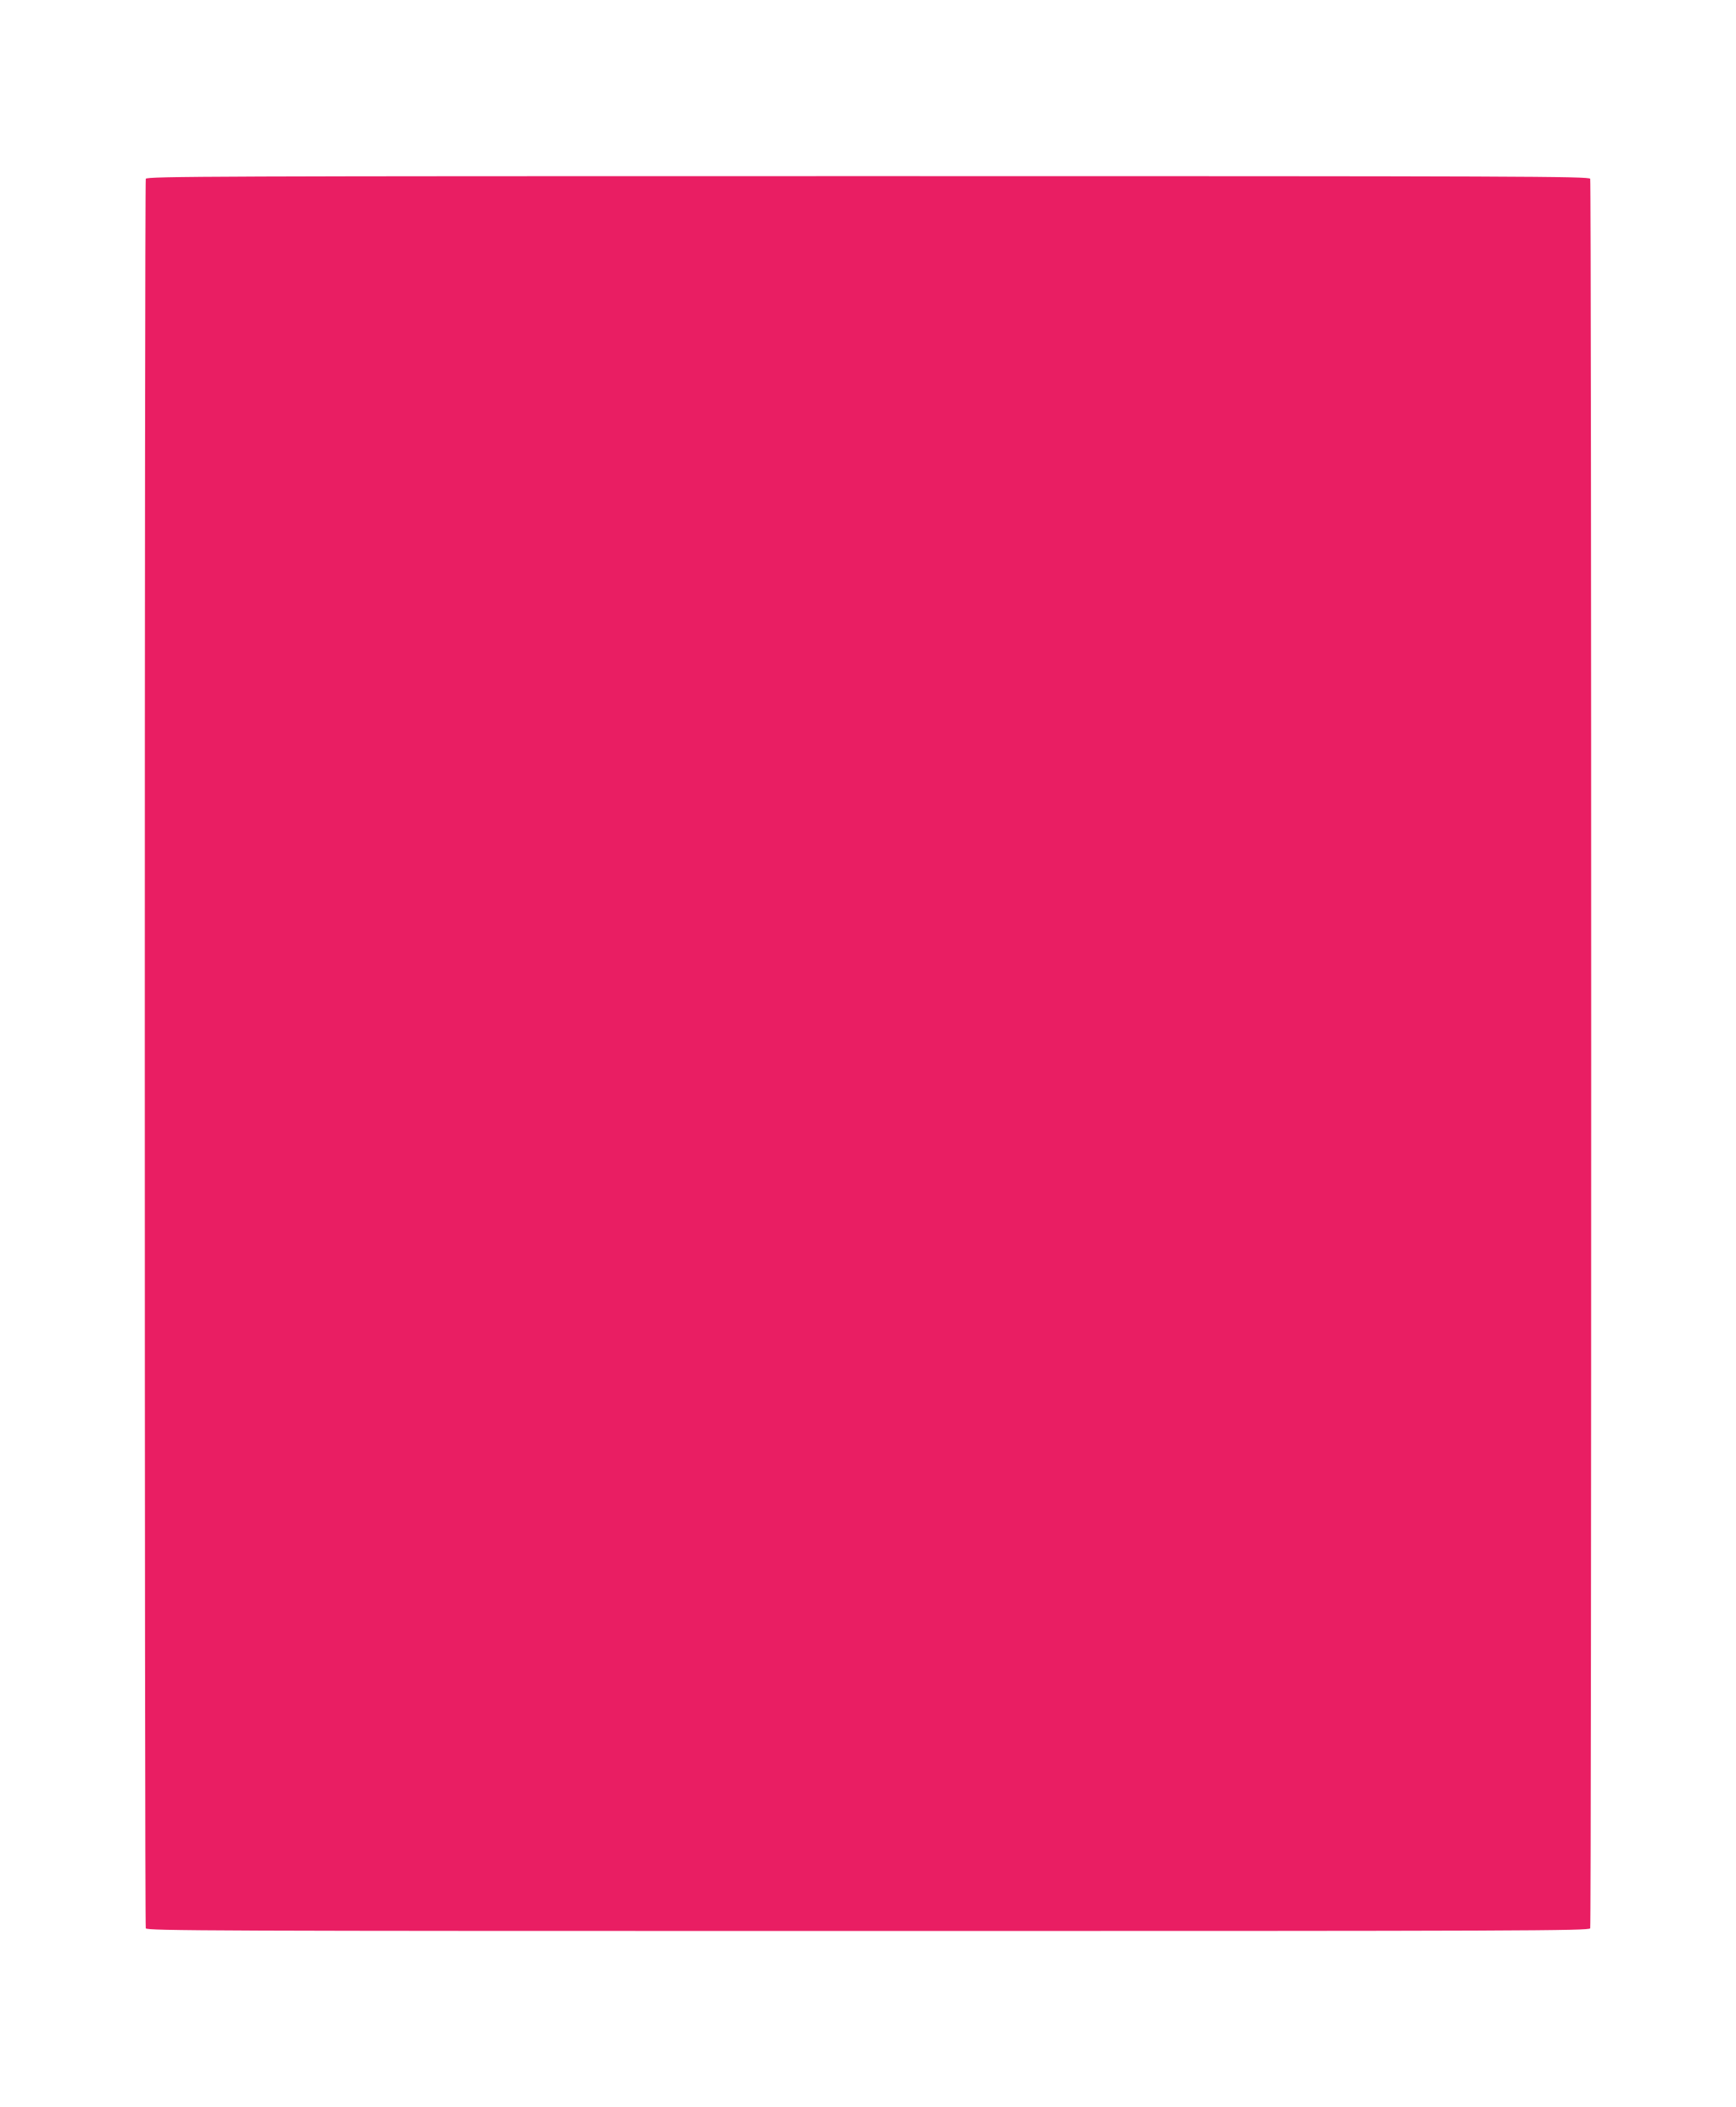 <?xml version="1.0" standalone="no"?>
<!DOCTYPE svg PUBLIC "-//W3C//DTD SVG 20010904//EN"
 "http://www.w3.org/TR/2001/REC-SVG-20010904/DTD/svg10.dtd">
<svg version="1.0" xmlns="http://www.w3.org/2000/svg"
 width="1055pt" height="1280pt" viewBox="0 0 1055 1280"
 preserveAspectRatio="xMidYMid meet">
<g transform="translate(0,1280) scale(0.1,-0.1)"
fill="#e91e63" stroke="none">
<path d="M886 11714 c-8 -21 -8 -10607 0 -10628 6 -15 402 -16 4389 -16 3987
0 4383 1 4389 16 8 21 8 10607 0 10628 -6 15 -402 16 -4389 16 -3987 0 -4383
-1 -4389 -16z"/>
</g>
</svg>
